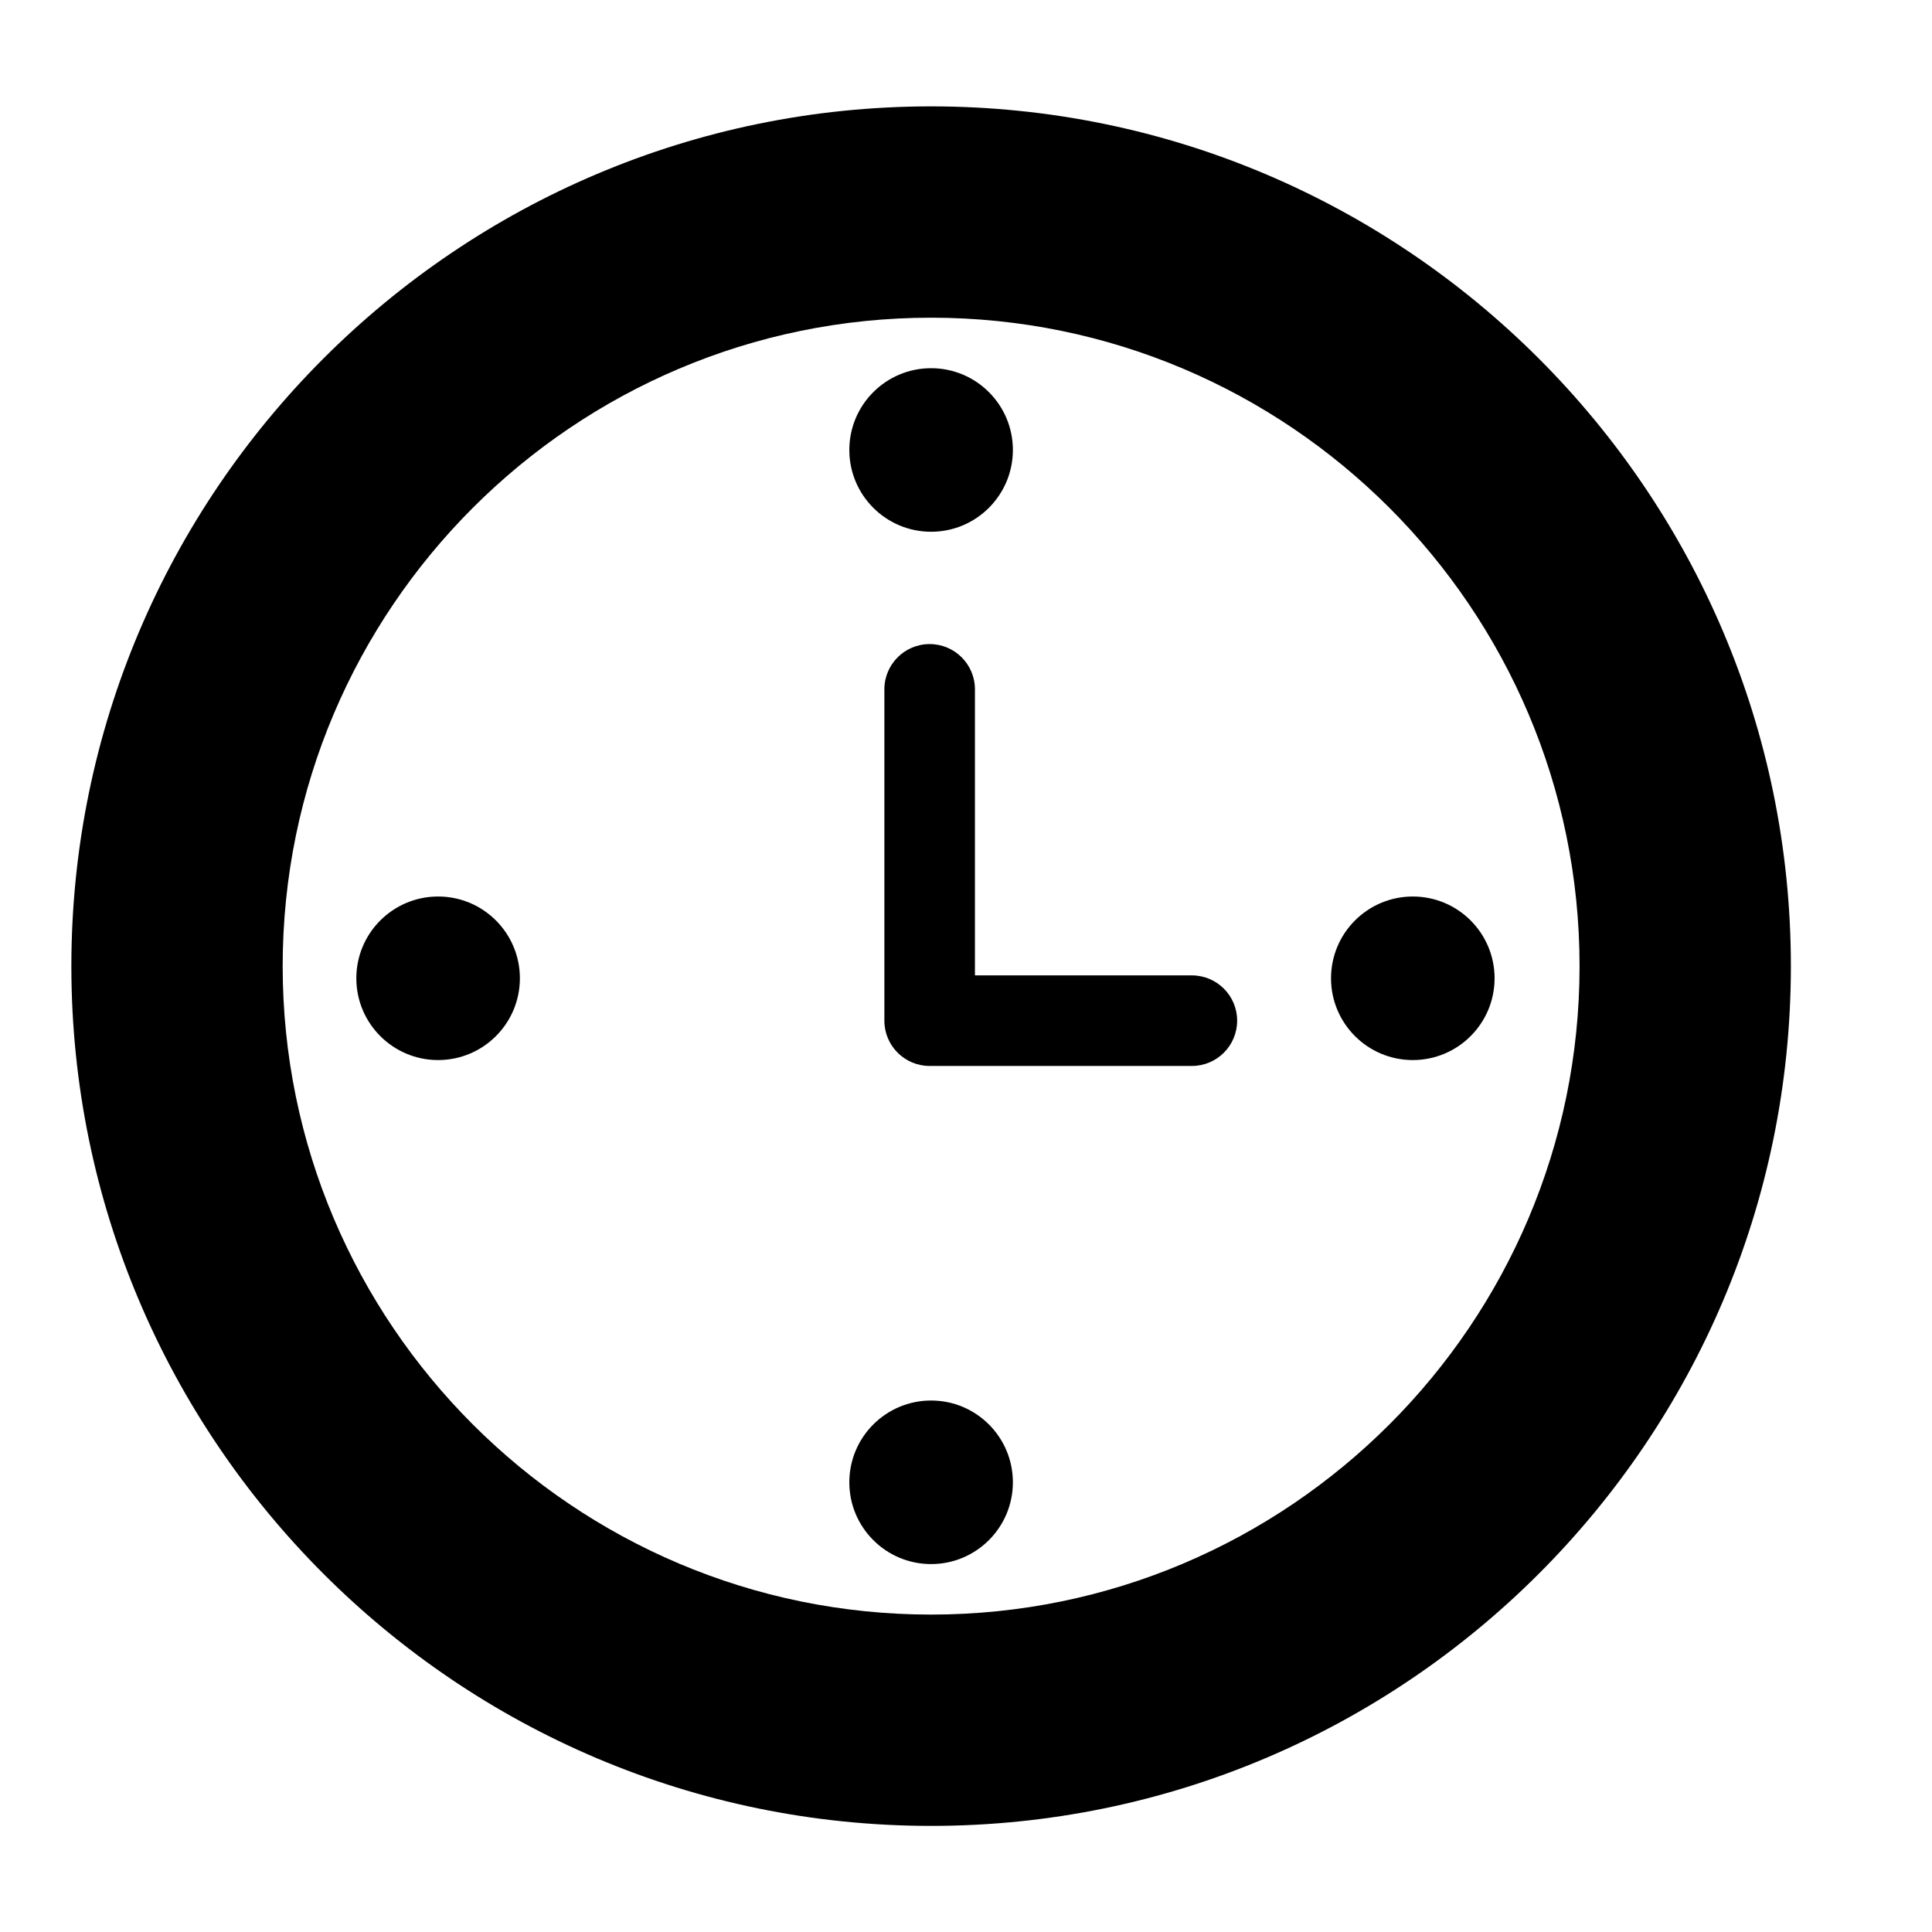 <?xml version="1.0" encoding="utf-8"?>
<!-- Generator: Adobe Illustrator 17.0.0, SVG Export Plug-In . SVG Version: 6.00 Build 0)  -->
<!DOCTYPE svg PUBLIC "-//W3C//DTD SVG 1.1//EN" "http://www.w3.org/Graphics/SVG/1.1/DTD/svg11.dtd">
<svg version="1.1" id="Capa_1" xmlns="http://www.w3.org/2000/svg" xmlns:xlink="http://www.w3.org/1999/xlink" x="0px" y="0px"
	 width="64px" height="64px" viewBox="0 0 64 64" enable-background="new 0 0 64 64" xml:space="preserve">
<path d="M30.844,3.524c-15.704,0-28.48,12.776-28.48,28.481s12.776,28.48,28.48,28.48c15.705,0,28.481-12.776,28.481-28.48
	S46.548,3.524,30.844,3.524z M30.844,53.485c-11.844,0-21.48-9.636-21.48-21.48c0-11.844,9.636-21.481,21.48-21.481
	c11.845,0,21.481,9.636,21.481,21.481C52.325,43.849,42.688,53.485,30.844,53.485z"/>
<circle cx="14.513" cy="32.407" r="2.709"/>
<circle cx="30.844" cy="49.103" r="2.709"/>
<circle cx="30.844" cy="14.906" r="2.709"/>
<circle cx="46.801" cy="32.407" r="2.709"/>
<path d="M39.482,32.311h-7.186v-9.475c0-0.829-0.671-1.5-1.5-1.5c-0.829,0-1.5,0.671-1.5,1.5v10.975c0,0.829,0.671,1.5,1.5,1.5
	h8.686c0.829,0,1.5-0.671,1.5-1.5C40.982,32.983,40.311,32.311,39.482,32.311z"/>
</svg>
